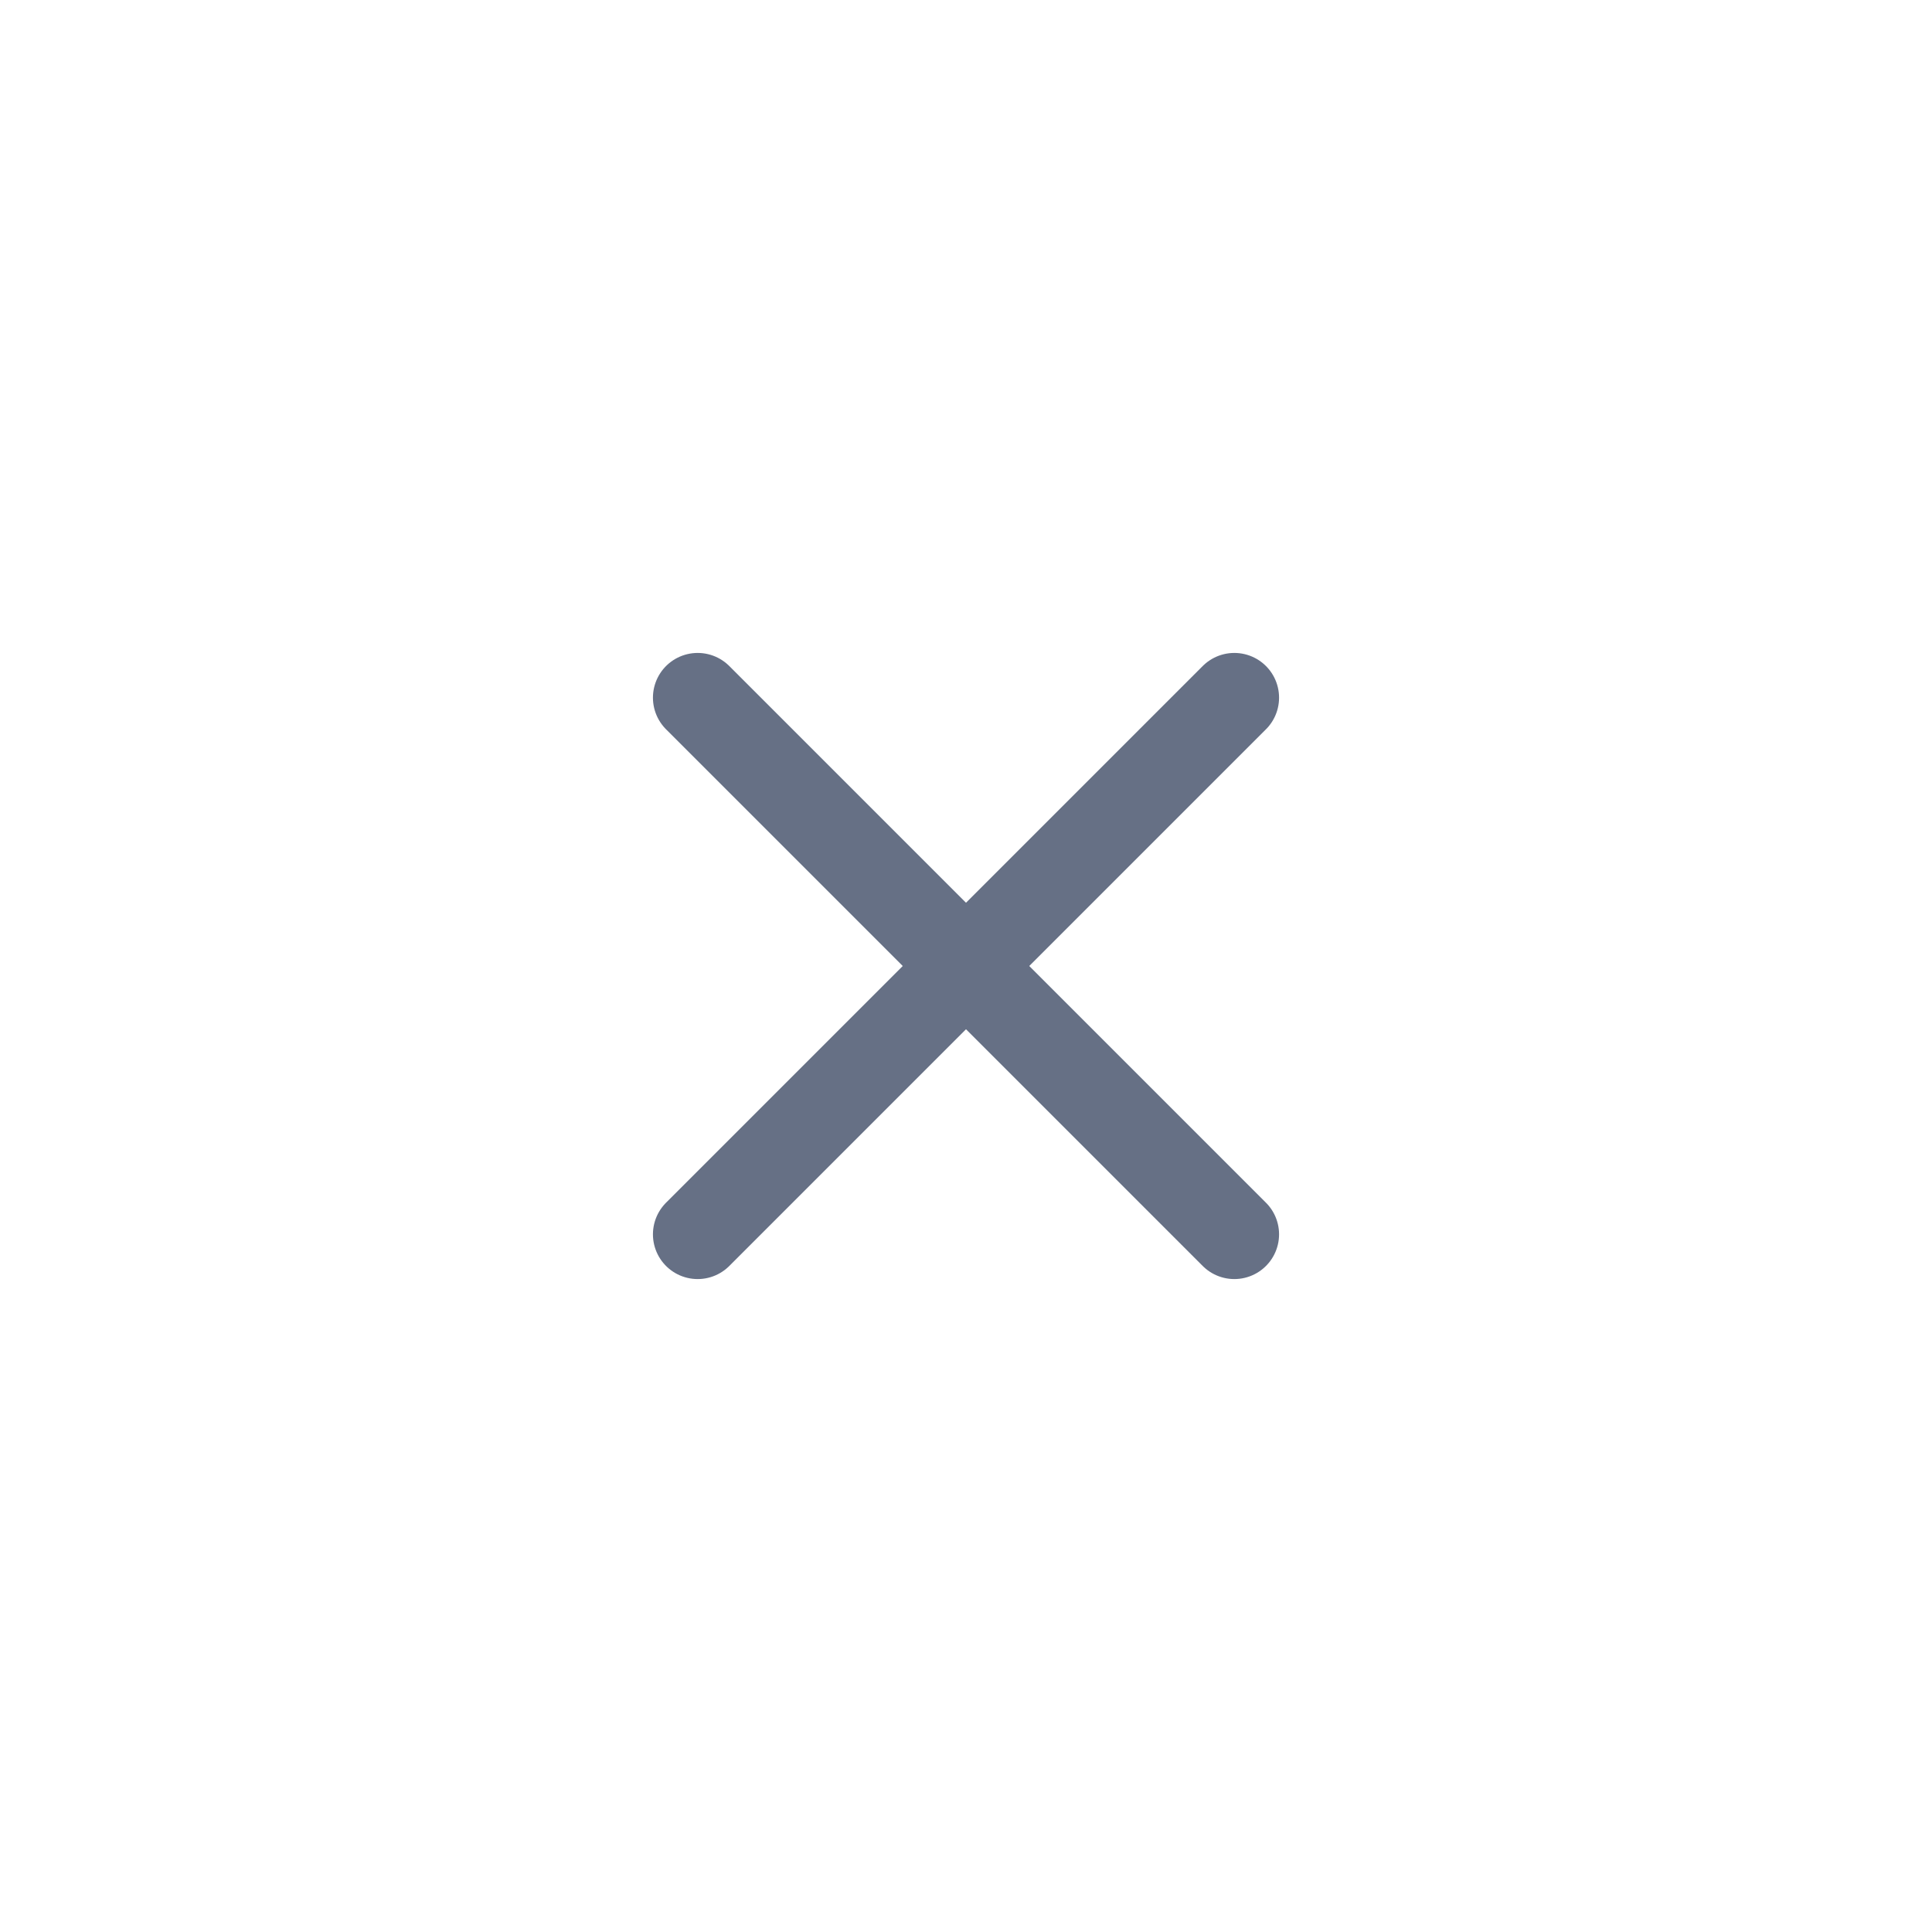 <svg width="36" height="36" viewBox="0 0 36 36" fill="none" xmlns="http://www.w3.org/2000/svg">
<path d="M23 13L13 23M13 13L23 23" stroke="#667085" stroke-width="1.667" stroke-linecap="round" stroke-linejoin="round"/>
</svg>
